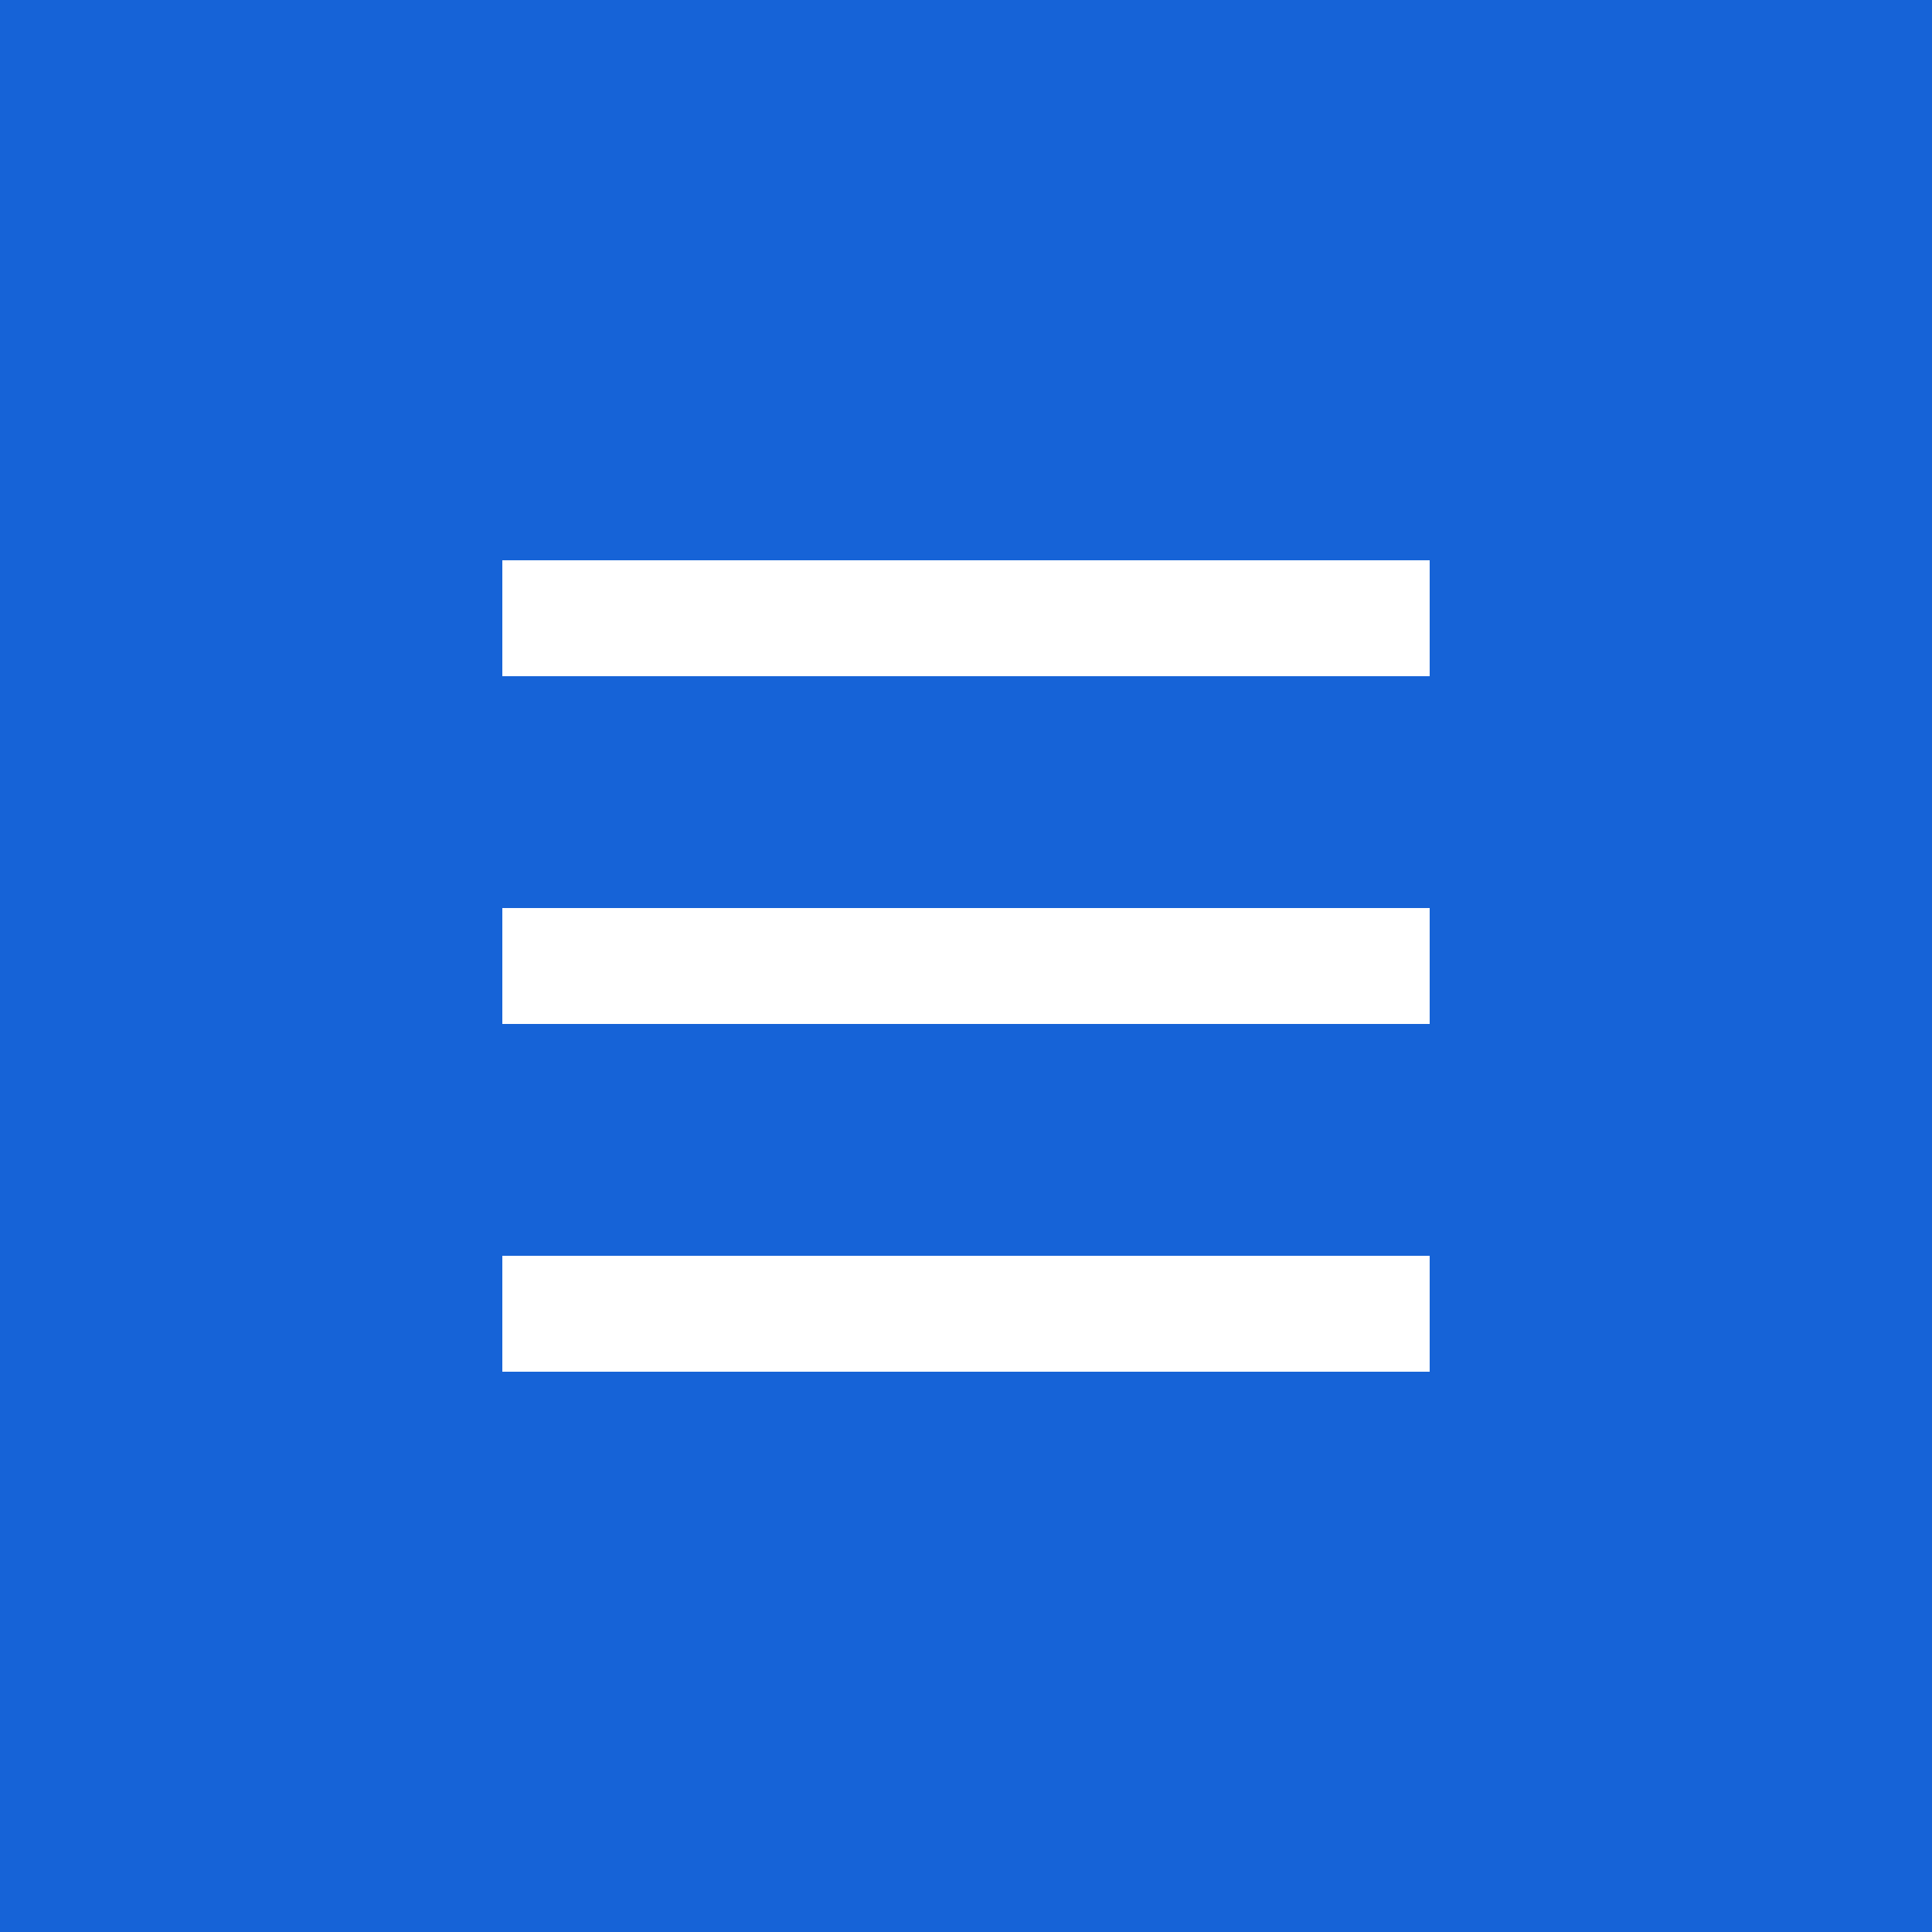 <?xml version="1.0" encoding="UTF-8"?> <svg xmlns="http://www.w3.org/2000/svg" width="100" height="100" viewBox="0 0 100 100" fill="none"> <rect width="100" height="100" fill="#1663D7"></rect> <rect x="26" y="29" width="48" height="6" fill="white"></rect> <rect x="26" y="47" width="48" height="6" fill="white"></rect> <rect x="26" y="65" width="48" height="6" fill="white"></rect> </svg> 